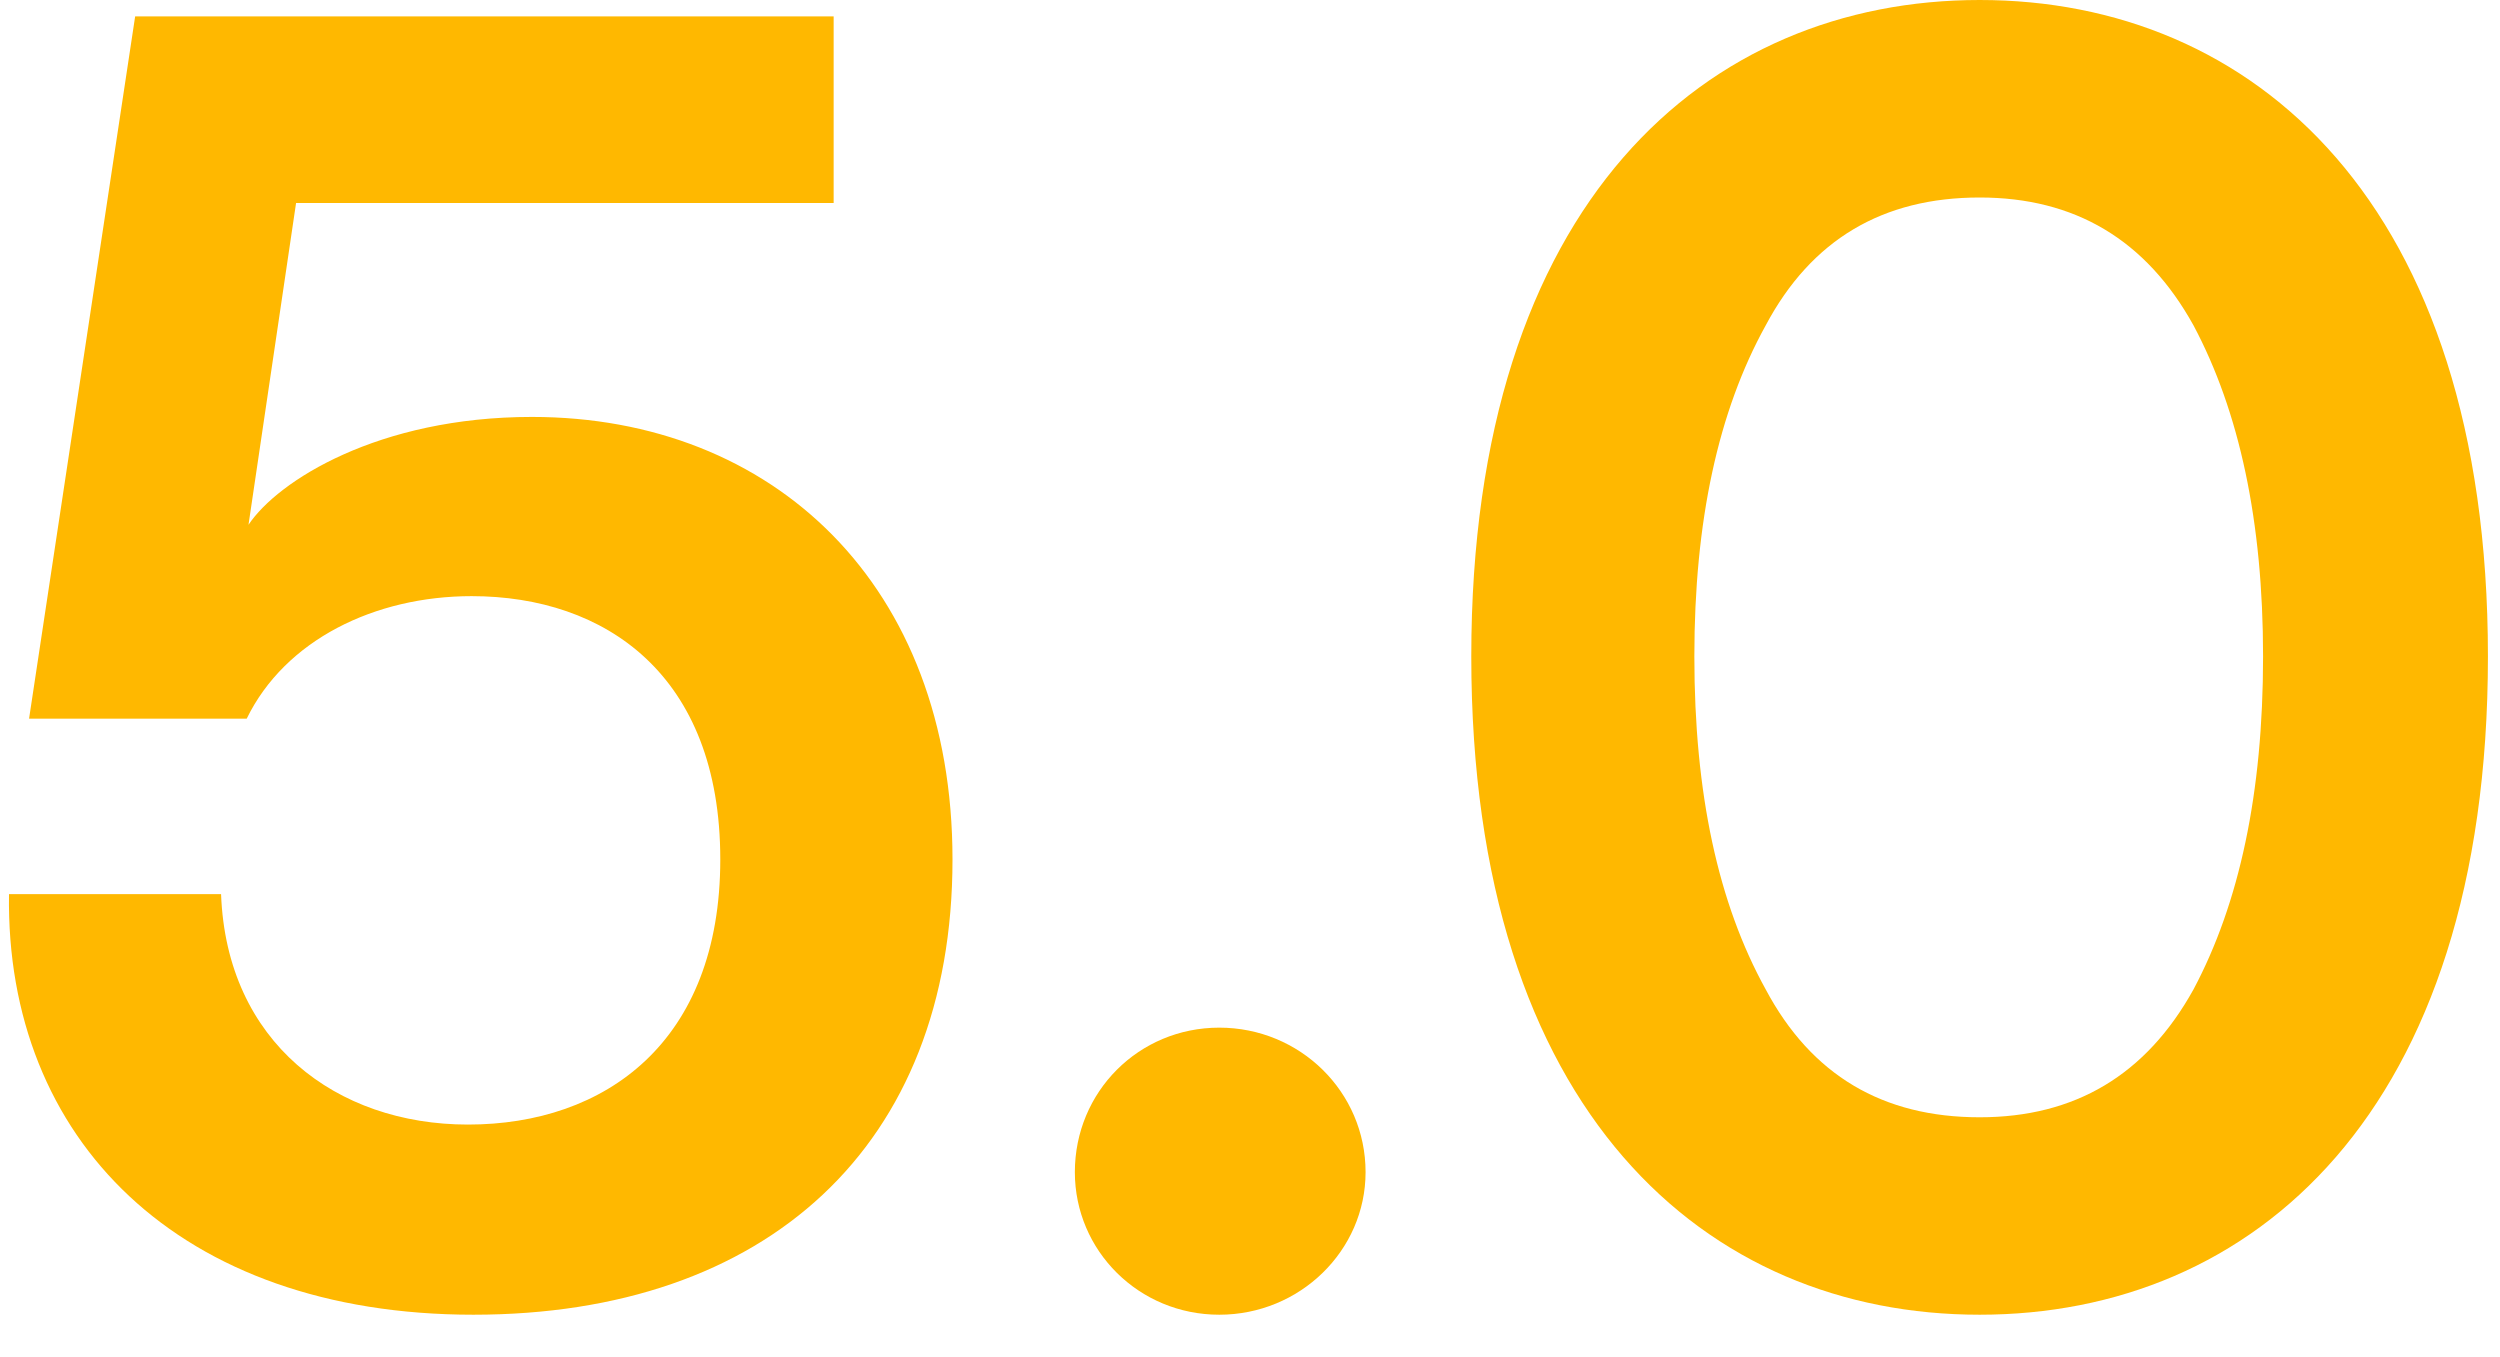 <svg width="35" height="19" viewBox="0 0 35 19" fill="none" xmlns="http://www.w3.org/2000/svg">
<path d="M27.715 18.406C23.9 18.406 20.598 15.59 20.598 9.19C20.598 2.816 23.9 0 27.715 0C31.529 0 34.831 2.816 34.831 9.19C34.831 15.59 31.529 18.406 27.715 18.406ZM27.715 15.642C29.046 15.642 30.044 15.053 30.71 13.85C31.35 12.646 31.683 11.11 31.683 9.19C31.683 7.296 31.35 5.76 30.71 4.557C30.044 3.354 29.046 2.765 27.715 2.765C26.358 2.765 25.359 3.354 24.719 4.557C24.054 5.76 23.721 7.296 23.721 9.19C23.721 11.11 24.054 12.646 24.719 13.85C25.359 15.053 26.358 15.642 27.715 15.642Z" fill="#FFB800"/>
<path d="M17.07 18.406C15.944 18.406 15.048 17.51 15.048 16.41C15.048 15.283 15.944 14.387 17.07 14.387C18.197 14.387 19.118 15.283 19.118 16.41C19.118 17.51 18.197 18.406 17.07 18.406Z" fill="#FFB800"/>
<path d="M6.628 18.406C2.507 18.406 0.075 15.949 0.126 12.518H3.095C3.172 14.592 4.708 15.744 6.551 15.744C8.471 15.744 10.084 14.592 10.084 12.032C10.084 9.446 8.471 8.346 6.603 8.346C5.246 8.346 3.991 8.96 3.454 10.061H0.407L1.892 0.23H11.671V2.842H4.145L3.479 7.347C3.889 6.733 5.297 5.837 7.447 5.837C10.827 5.837 13.335 8.192 13.335 12.032C13.335 16.051 10.724 18.406 6.628 18.406Z" fill="#FFB800"/>
</svg>
